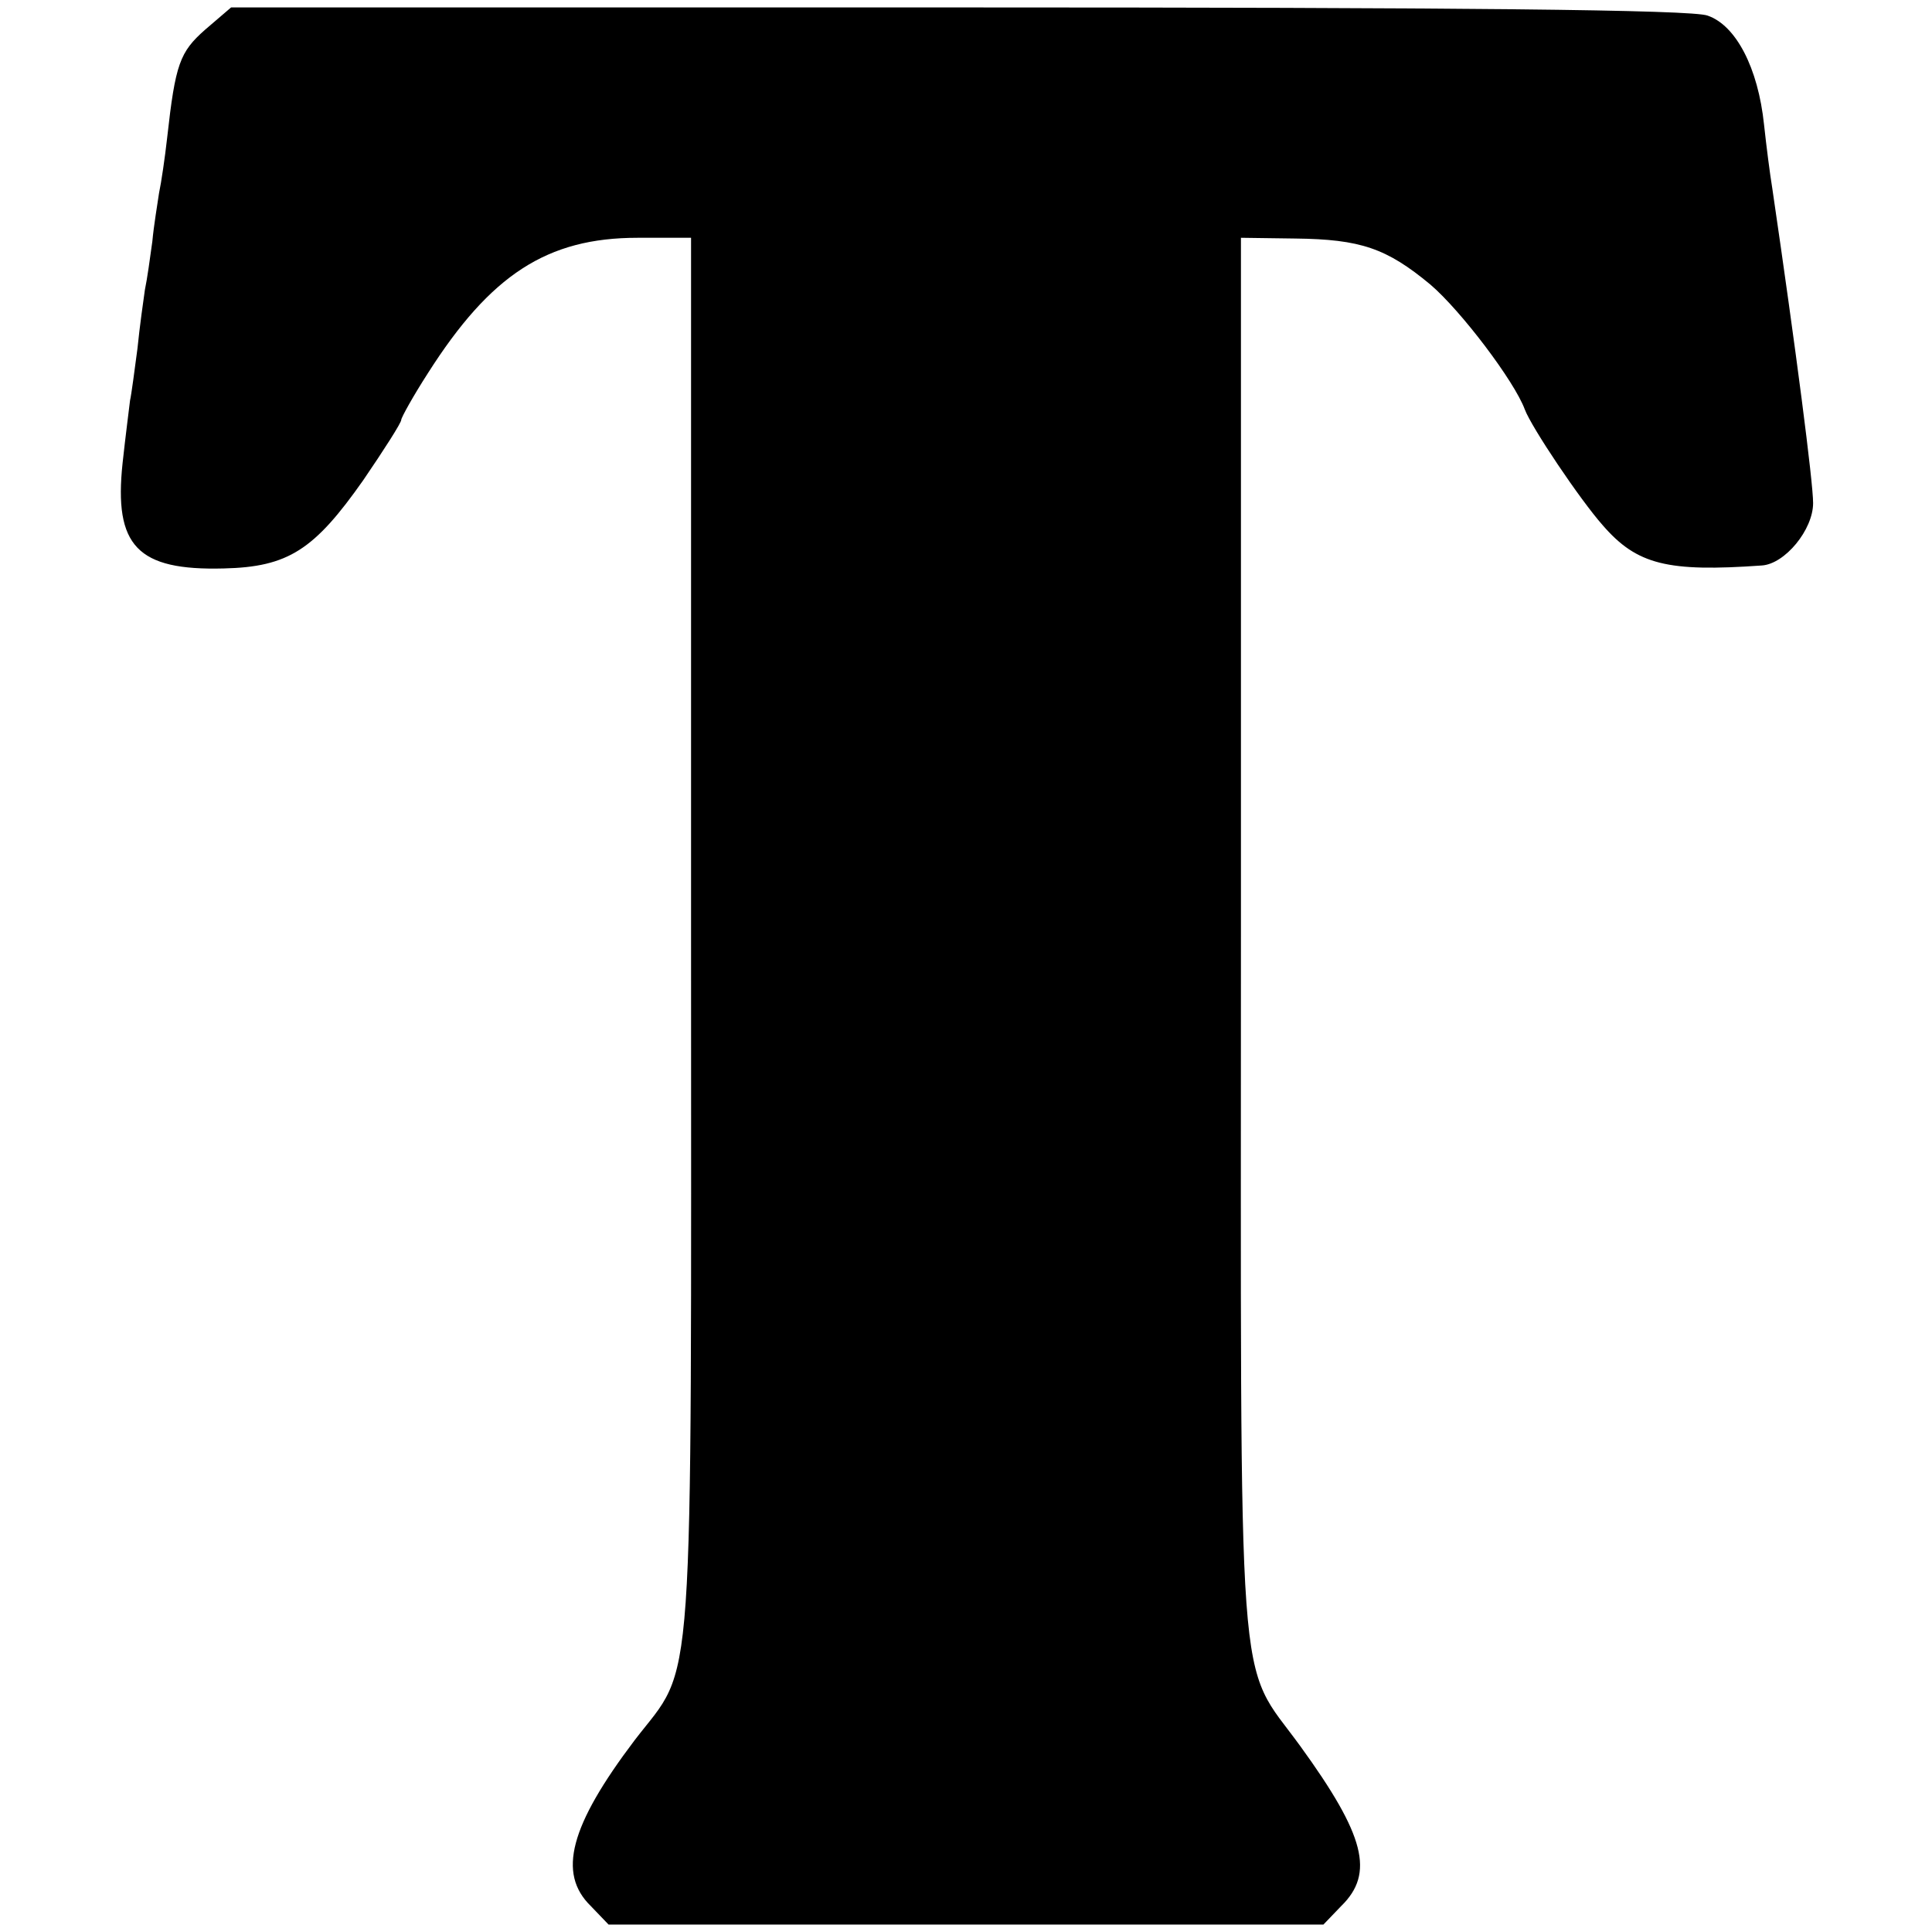 <?xml version="1.0" standalone="no"?>
<!DOCTYPE svg PUBLIC "-//W3C//DTD SVG 20010904//EN"
 "http://www.w3.org/TR/2001/REC-SVG-20010904/DTD/svg10.dtd">
<svg version="1.0" xmlns="http://www.w3.org/2000/svg"
 width="260pt" height="260pt" viewBox="0 0 260 260"
 preserveAspectRatio="xMidYMid meet">
<g transform="translate(0,260) scale(0.1,-0.1)"
fill="#000000" stroke="none">
<path d="M276 2560 c-34 -30 -40 -46 -51 -145 -3 -27 -8 -61 -11 -75 -2 -14
-7 -43 -9 -65 -3 -22 -7 -51 -10 -65 -2 -14 -7 -49 -10 -79 -4 -30 -8 -61 -10
-70 -1 -9 -6 -47 -10 -84 -12 -112 20 -145 136 -142 87 2 122 25 188 119 28
41 51 77 51 81 0 3 16 32 36 63 84 132 160 182 282 182 l72 0 0 -940 c0 -1054
6 -975 -76 -1082 -87 -115 -104 -179 -59 -223 l24 -25 481 0 481 0 24 25 c45
44 32 95 -55 215 -87 120 -80 31 -80 1090 l0 940 73 -1 c88 -1 123 -13 182
-62 41 -35 113 -130 127 -168 9 -24 74 -121 105 -156 46 -53 87 -63 214 -54
31 2 69 48 69 84 0 28 -23 206 -55 424 -3 18 -8 57 -11 85 -8 77 -38 134 -76
147 -21 8 -334 11 -1009 11 l-978 0 -35 -30z"/>
</g>
</svg>

